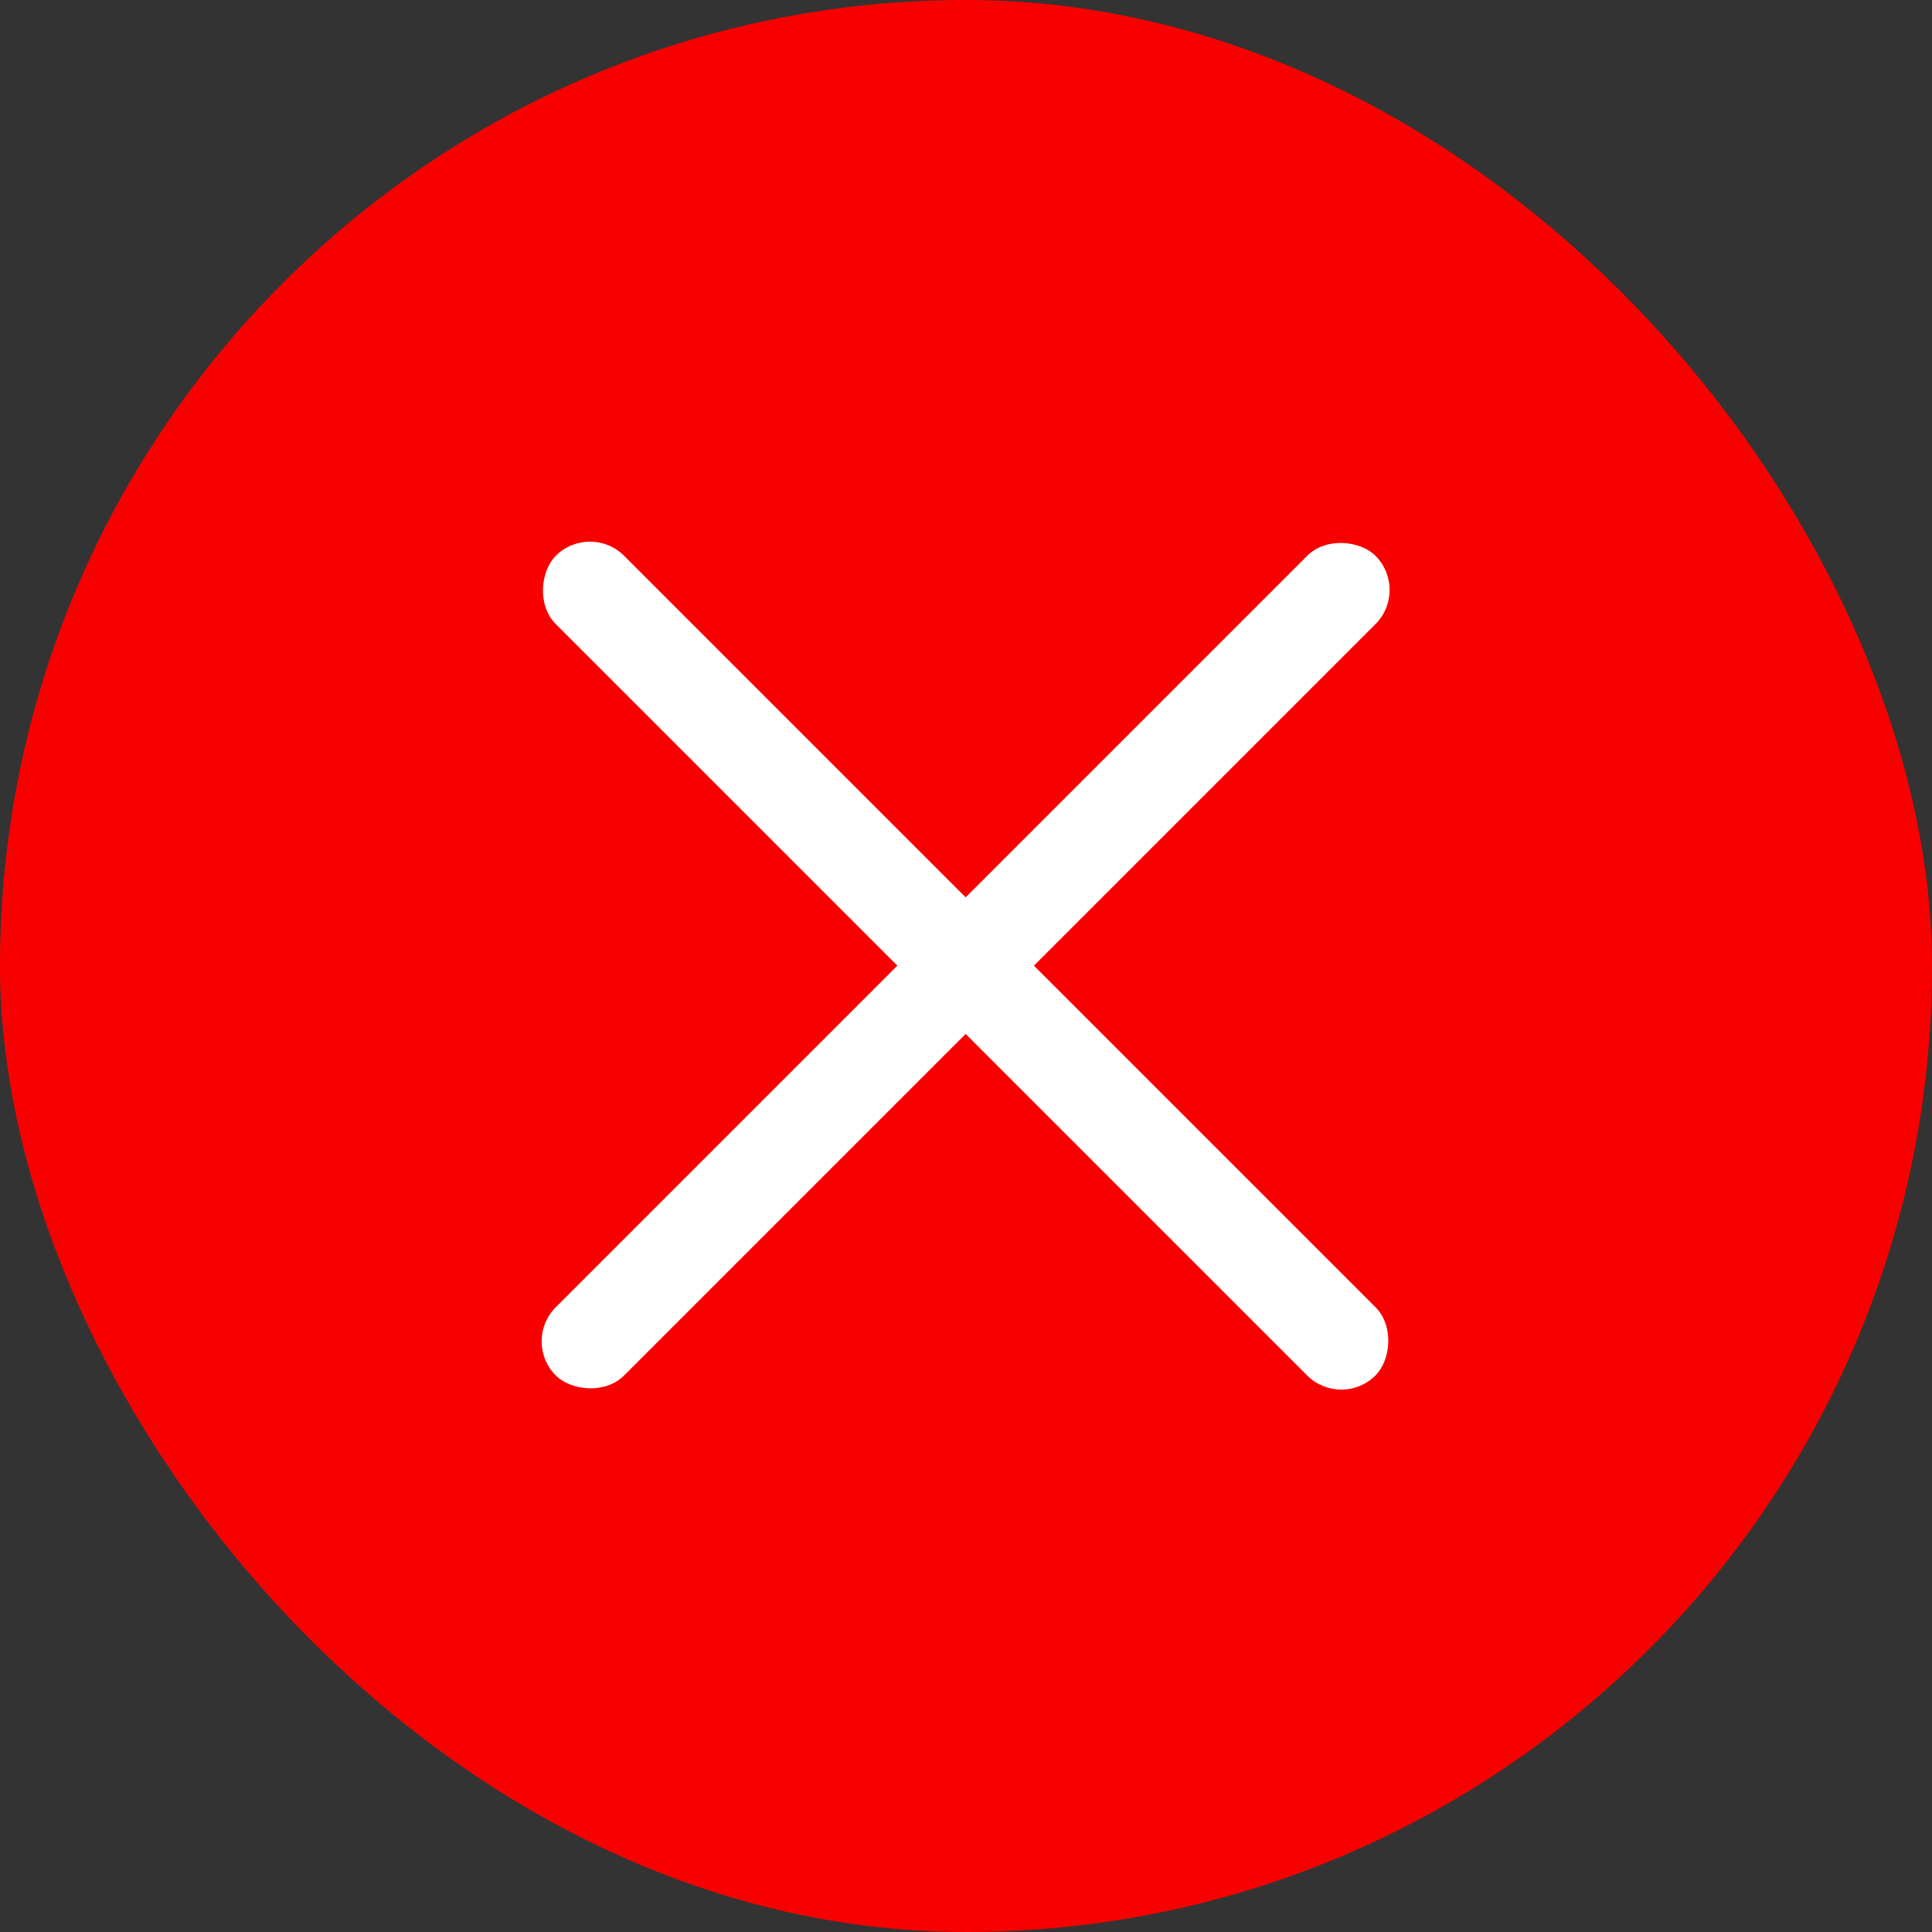 <?xml version="1.0" encoding="UTF-8"?> <svg xmlns="http://www.w3.org/2000/svg" width="100" height="100" viewBox="0 0 100 100" fill="none"><rect x="0" y="0" width="100" height="100" fill="#333333" stroke="none"/><rect width="100" height="100" rx="50" fill="#F90000"></rect><rect x="30.535" y="27" width="60" height="5" rx="2.5" transform="rotate(45 30.535 27)" fill="white"></rect><rect x="27" y="69.427" width="60" height="5" rx="2.5" transform="rotate(-45 27 69.427)" fill="white"></rect></svg> 
